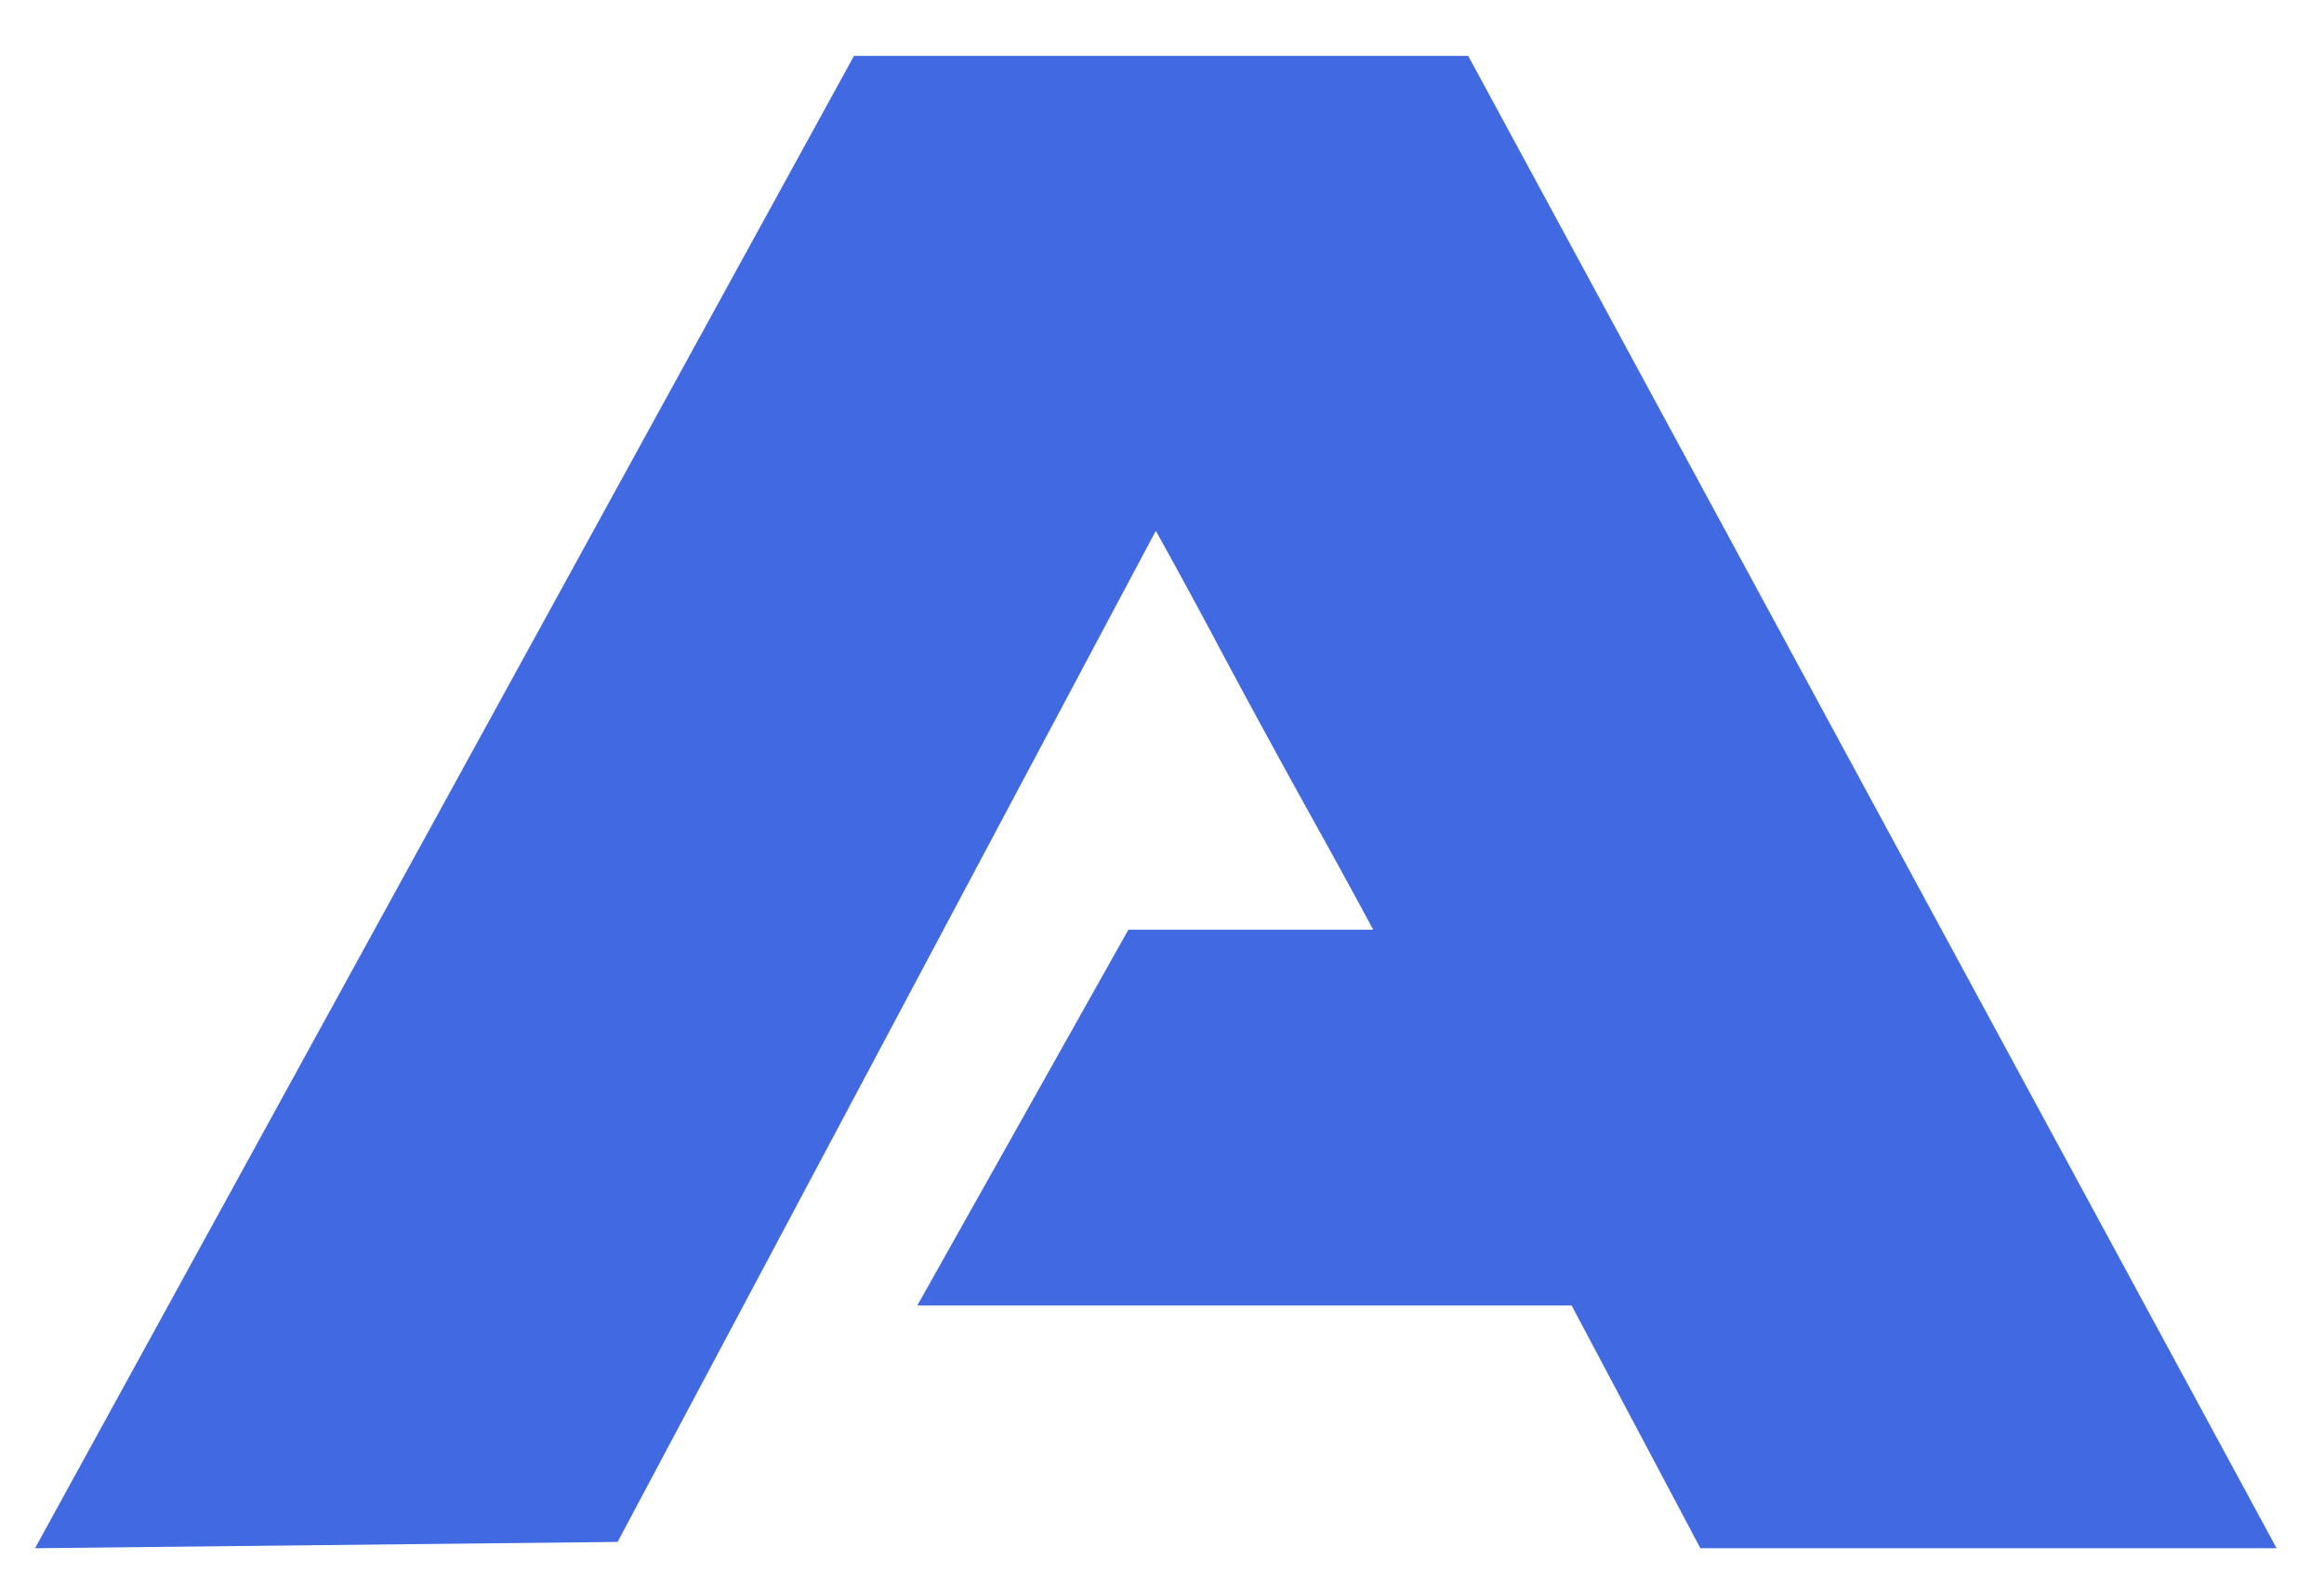 <svg xmlns="http://www.w3.org/2000/svg" width="271.872" height="185.551" style="max-height:500px" viewBox="233.856 48.405 271.872 185.551"><clipPath id="a"><path d="M0 209.177h864V0H0z"/></clipPath><g fill="#4169E1" clip-path="url(#a)" transform="matrix(1.333 0 0 -1.333 0 278.903)"><path d="m229.637 37.607-51.125-.554 71.87 130.959h53.905l70.944-130.959h-50.57l-11.298 21.303H255.94l18.523 32.971h21.487a811 811 0 0 1-4.908 8.984 1016 1016 0 0 0-4.538 8.243 828 828 0 0 0-4.539 8.427 627 627 0 0 1-5.094 9.355z"/></g></svg>